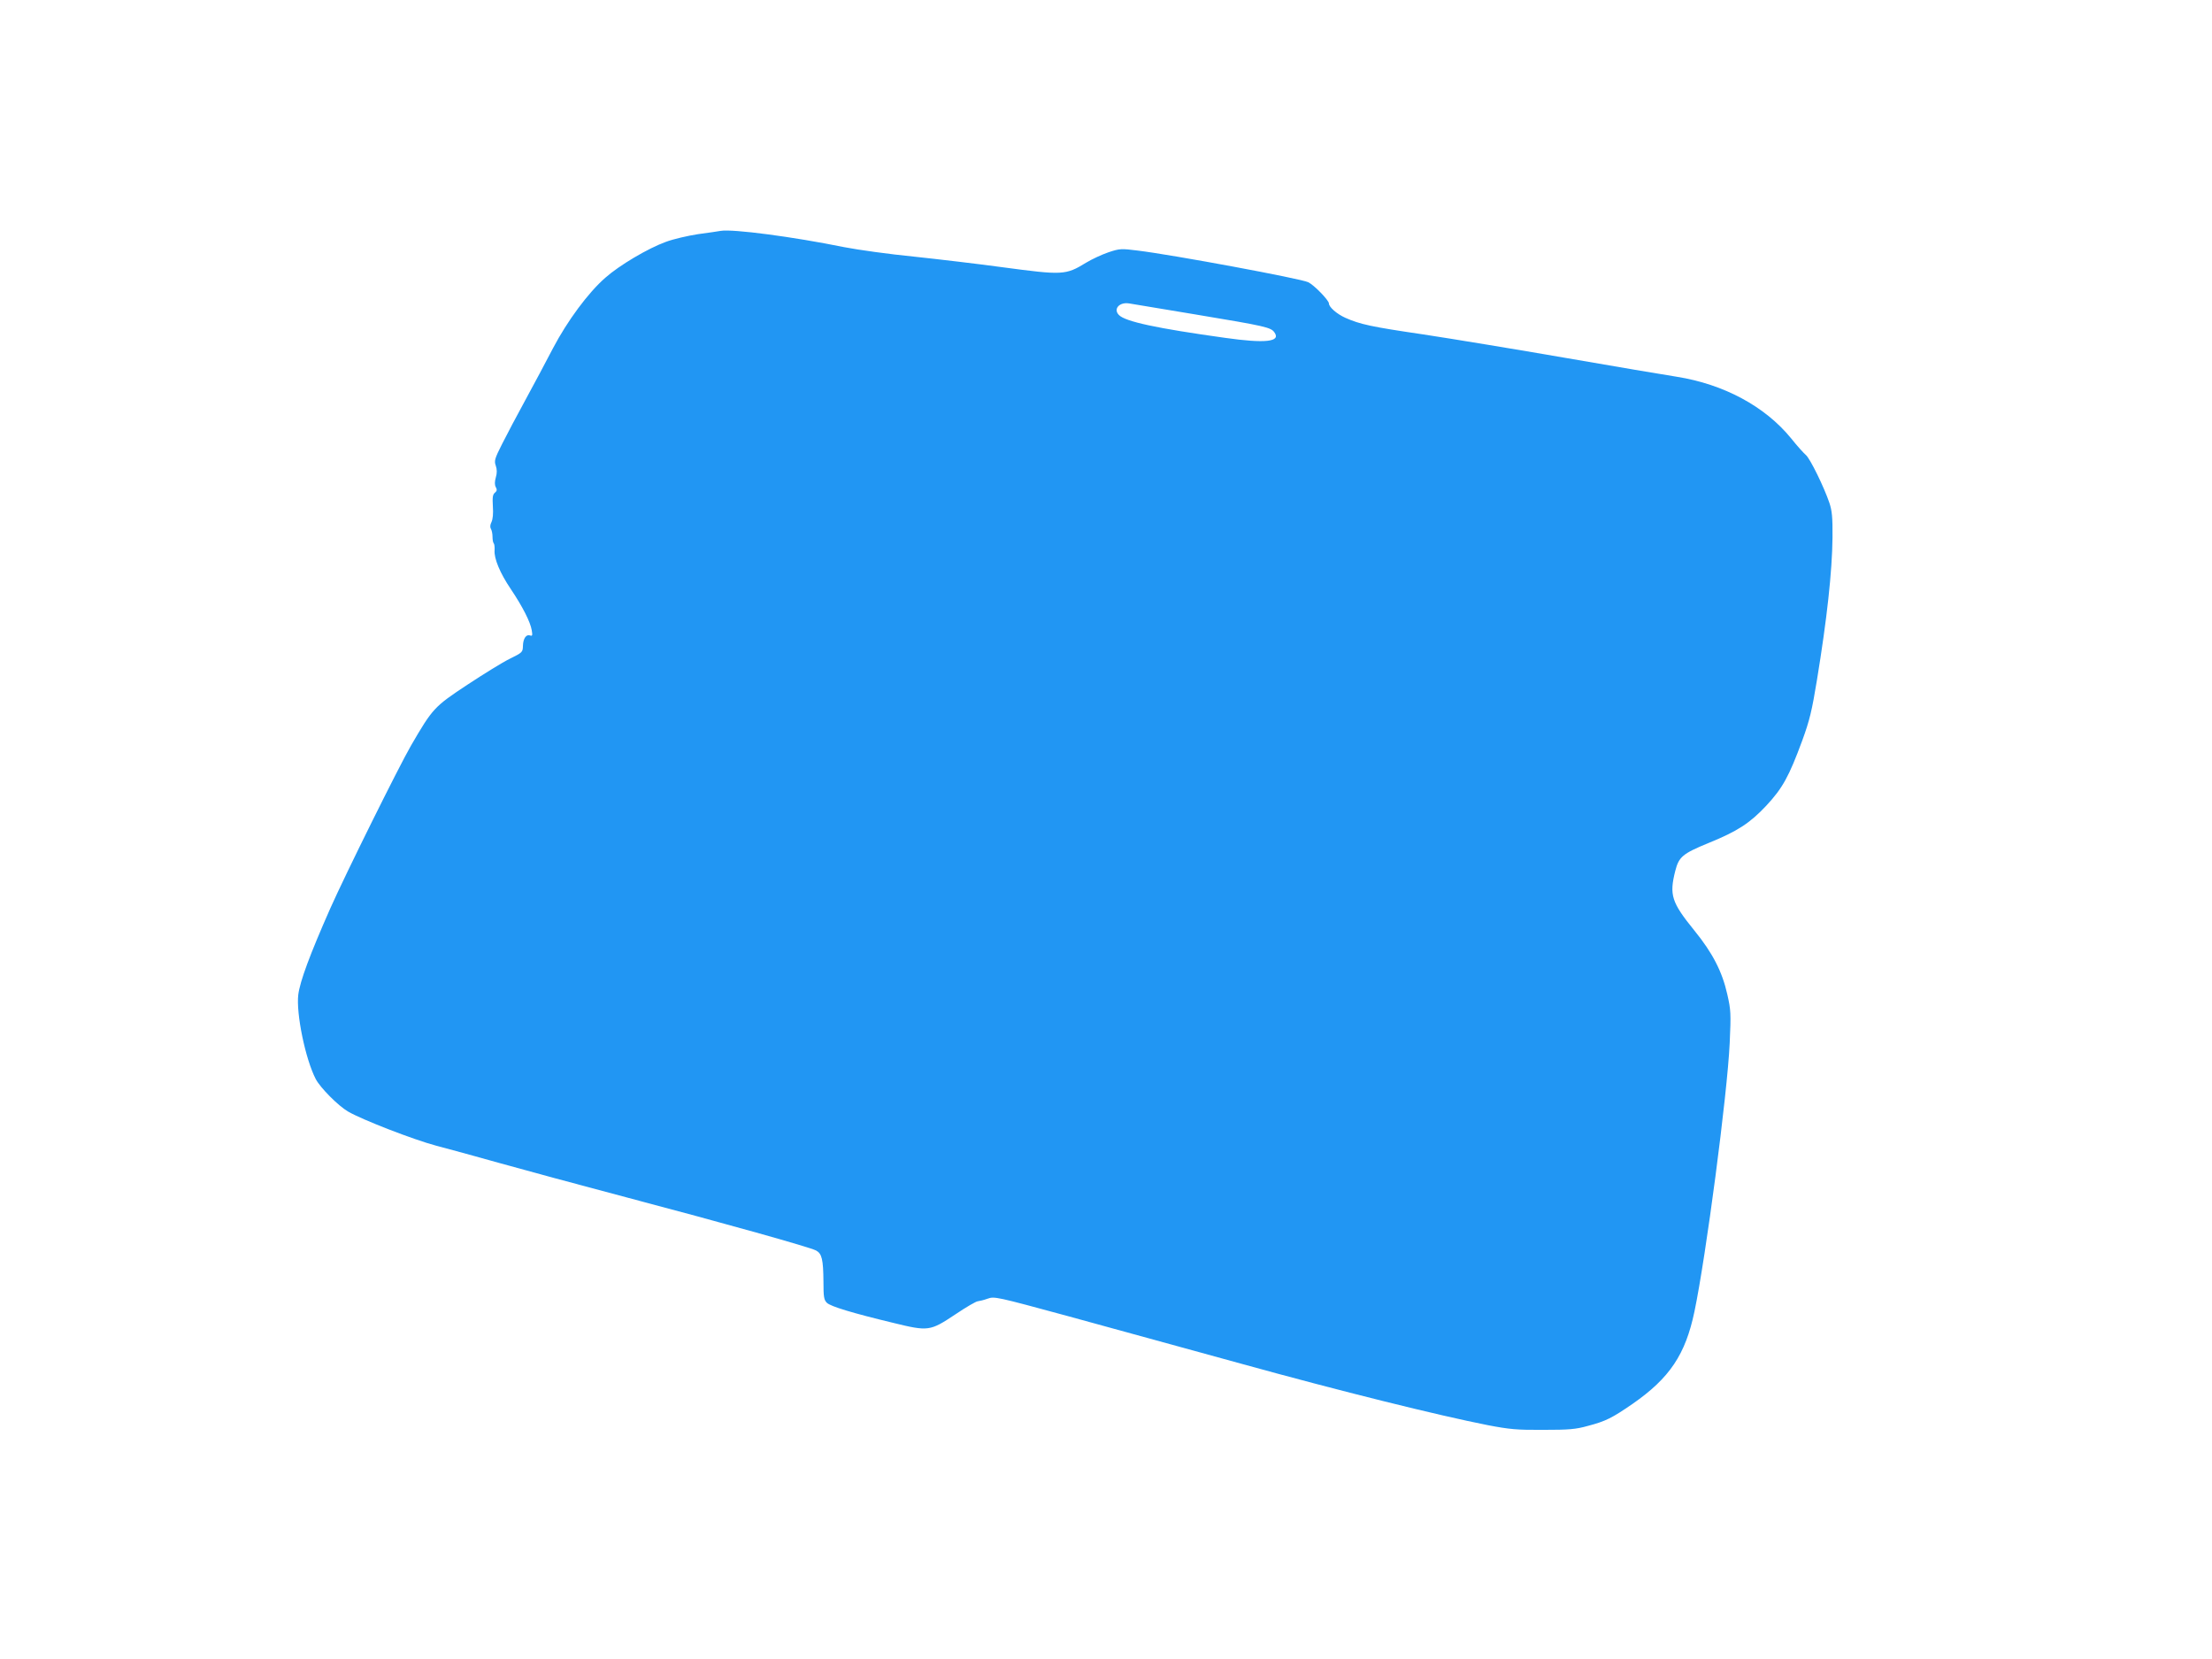 <?xml version="1.0" standalone="no"?>
<!DOCTYPE svg PUBLIC "-//W3C//DTD SVG 20010904//EN"
 "http://www.w3.org/TR/2001/REC-SVG-20010904/DTD/svg10.dtd">
<svg version="1.0" xmlns="http://www.w3.org/2000/svg"
 width="1280pt" height="960pt" viewBox="0 0 1280 960"
 preserveAspectRatio="xMidYMid meet">
<g transform="translate(0,960) scale(0.1,-0.1)"
fill="#2196f3" stroke="none">
<path d="M4170 8264 c-14 -3 -73 -11 -131 -19 -58 -9 -142 -28 -187 -45 -102
-37 -268 -135 -349 -207 -99 -86 -220 -250 -303 -408 -40 -77 -112 -212 -160
-300 -48 -88 -109 -203 -135 -255 -43 -85 -46 -97 -36 -125 7 -21 8 -42 0 -68
-7 -25 -7 -43 0 -56 8 -14 7 -22 -5 -32 -13 -10 -15 -27 -12 -79 3 -41 0 -74
-8 -91 -8 -16 -9 -30 -3 -40 5 -8 9 -28 9 -45 0 -17 3 -34 7 -38 4 -4 6 -22 5
-40 -4 -47 31 -132 94 -225 69 -103 113 -190 121 -238 5 -30 4 -35 -10 -30
-22 8 -40 -18 -41 -61 -1 -36 -3 -38 -76 -74 -41 -20 -151 -88 -245 -150 -192
-127 -201 -136 -327 -353 -71 -123 -378 -742 -467 -942 -118 -267 -175 -421
-185 -499 -13 -109 41 -372 101 -488 26 -50 130 -155 187 -188 78 -46 379
-163 511 -198 66 -17 230 -62 365 -100 135 -38 468 -128 740 -200 571 -151
1053 -286 1092 -306 34 -18 42 -52 43 -181 0 -89 3 -105 20 -122 22 -21 147
-59 384 -116 204 -50 213 -48 359 49 62 42 121 76 130 76 9 1 35 7 57 15 39
14 49 12 465 -101 234 -64 686 -188 1005 -276 571 -158 1140 -299 1425 -355
126 -24 167 -28 320 -27 149 0 188 3 259 23 103 27 140 46 259 128 214 149
305 285 357 533 67 319 190 1256 204 1552 8 174 7 193 -14 285 -29 130 -85
239 -190 368 -133 164 -146 206 -111 345 21 82 42 100 193 162 167 68 238 114
333 215 95 102 132 169 209 378 43 118 56 173 85 350 58 354 88 627 90 825 1
118 -3 155 -18 200 -31 92 -112 257 -136 277 -12 10 -51 53 -86 97 -151 185
-390 313 -662 356 -71 11 -360 60 -643 109 -283 49 -653 110 -824 136 -300 44
-364 58 -450 96 -49 22 -95 62 -95 83 0 18 -86 107 -120 123 -44 21 -781 158
-986 183 -96 12 -104 12 -170 -10 -38 -13 -96 -40 -129 -60 -119 -73 -135 -73
-487 -26 -139 19 -368 46 -509 61 -142 14 -323 39 -405 55 -295 60 -644 106
-714 94z m2750 -484 c402 -67 435 -74 455 -104 38 -54 -54 -64 -286 -31 -395
55 -577 94 -614 132 -35 35 3 77 60 67 11 -2 184 -31 385 -64z"/>
</g>
</svg>
